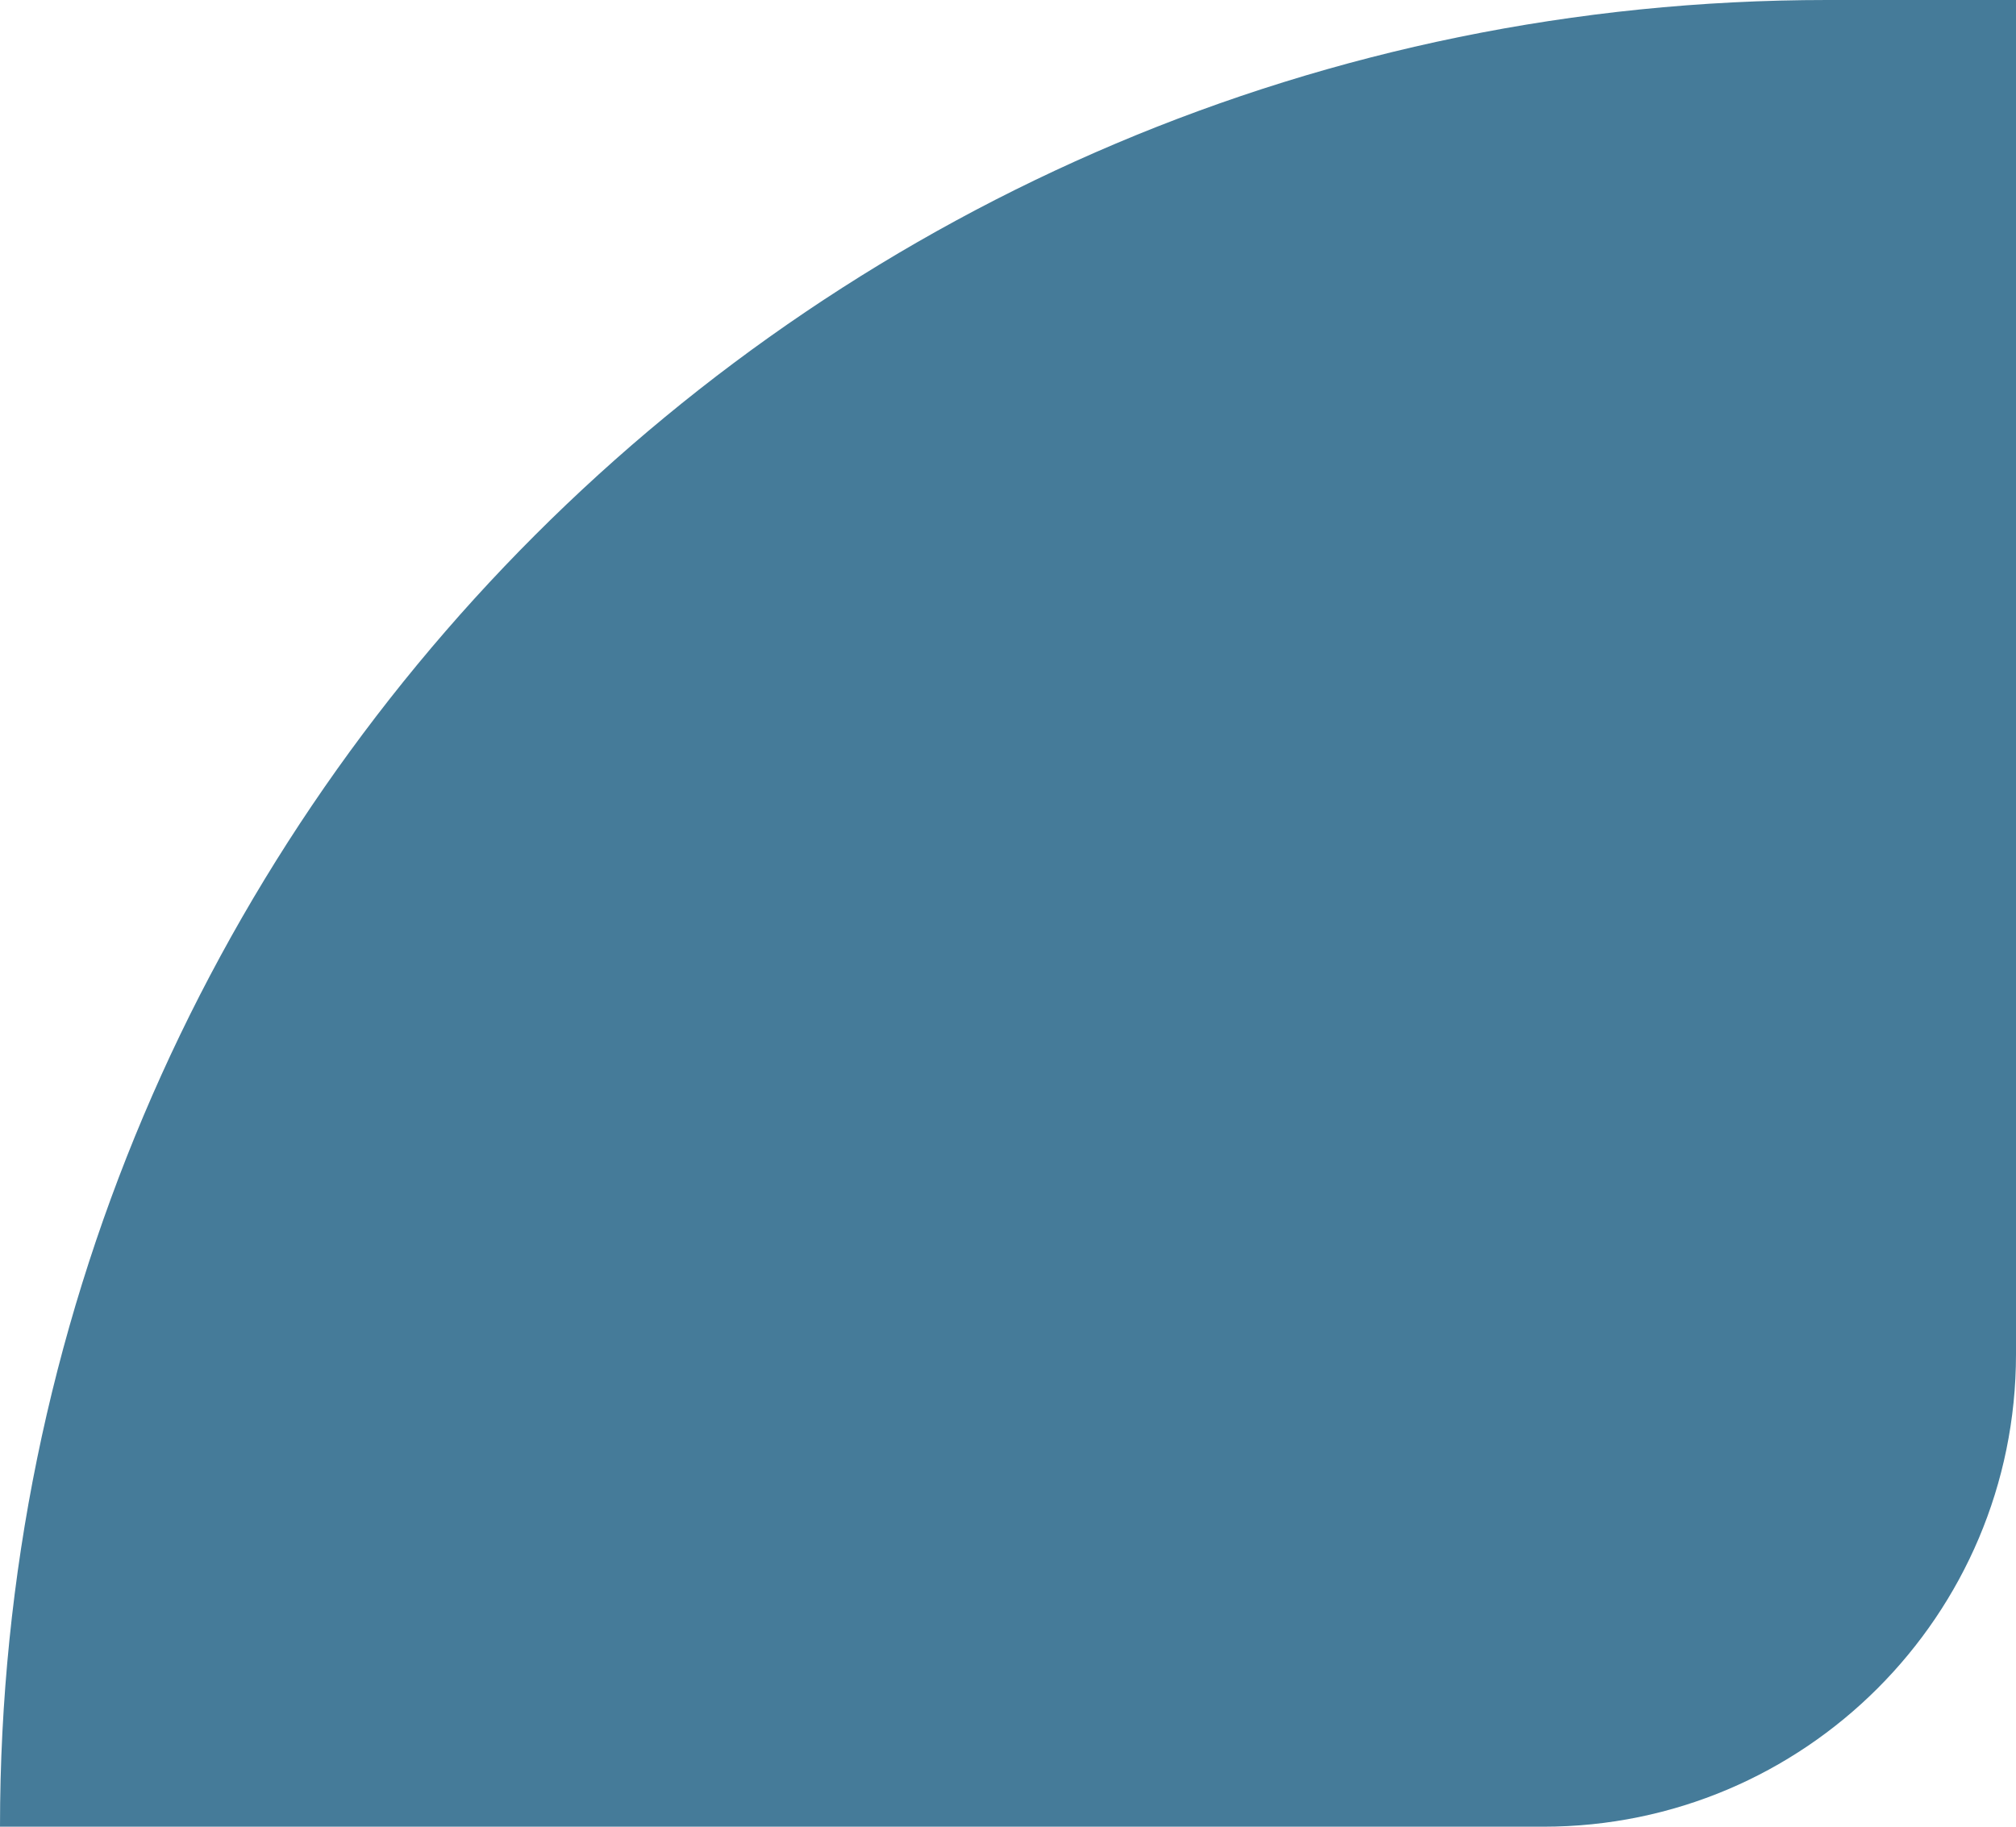 <?xml version="1.0" encoding="UTF-8"?> <svg xmlns="http://www.w3.org/2000/svg" width="64" height="58" viewBox="0 0 64 58" fill="none"> <path d="M0 58C0 25.968 25.968 0 58 0H64V43C64 51.284 57.284 58 49 58H0Z" fill="#457B99"></path> </svg> 